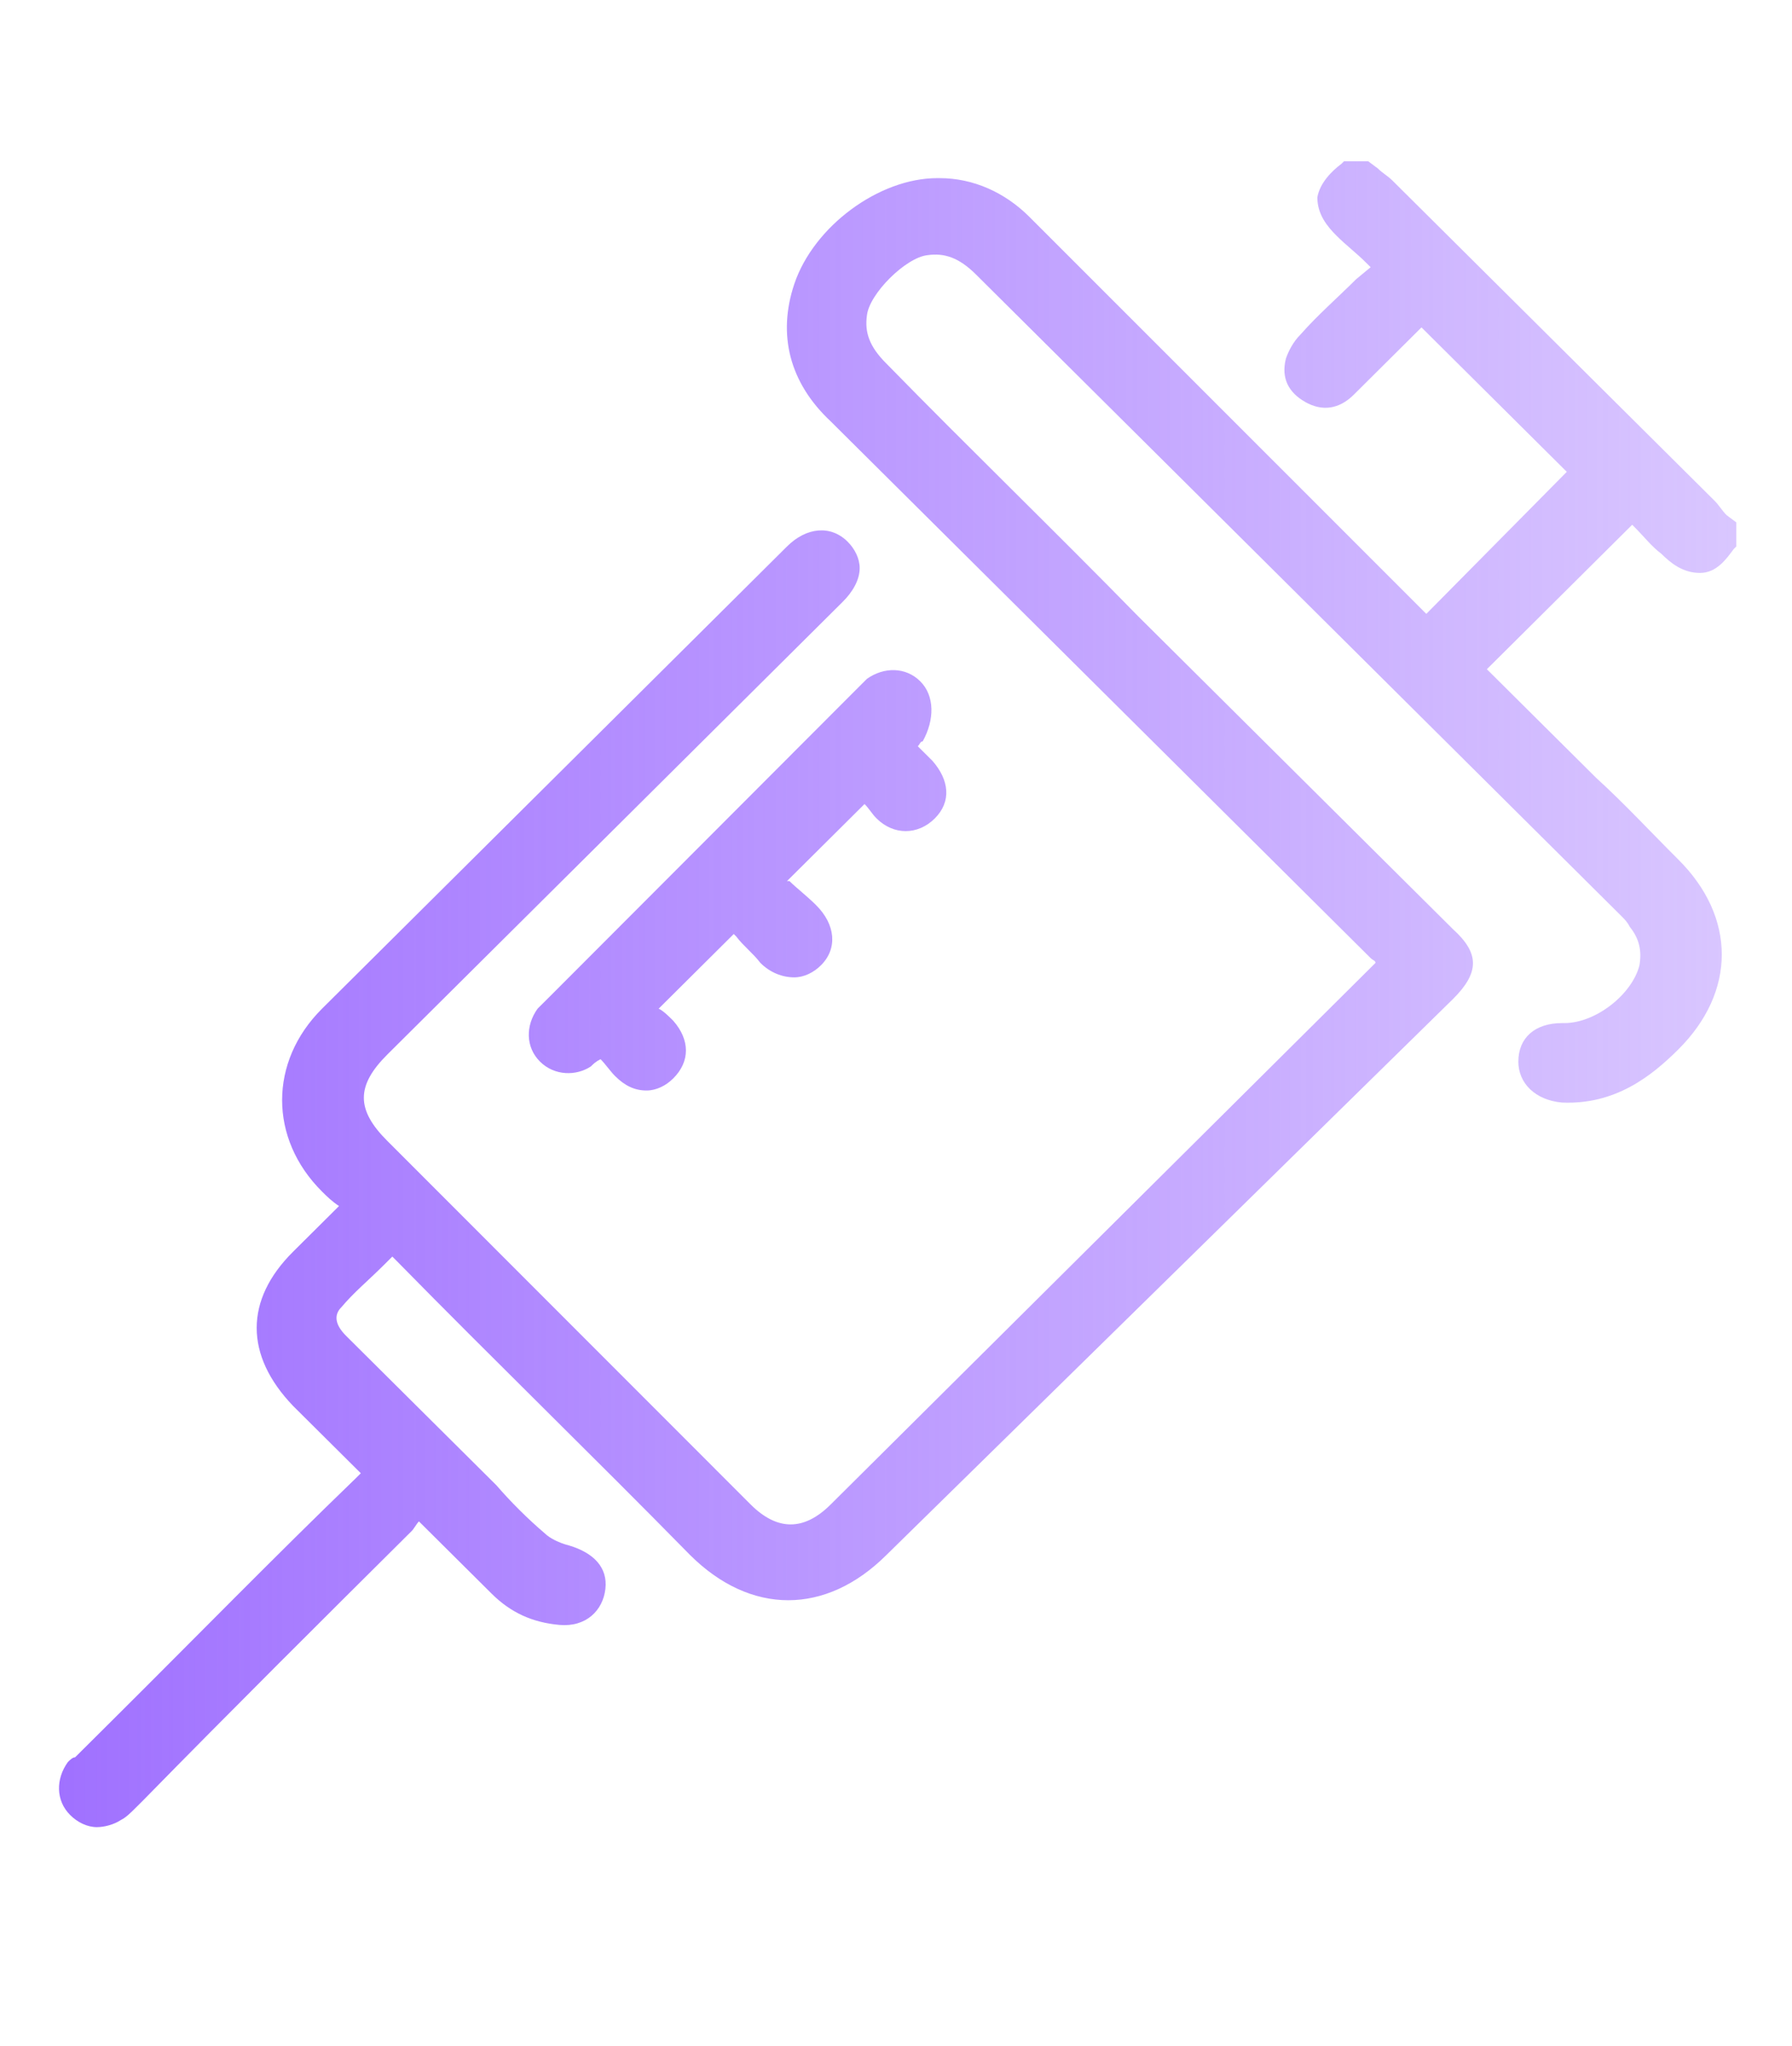<svg width="92" height="105" viewBox="0 0 92 105" fill="none" xmlns="http://www.w3.org/2000/svg">
<g id="pregnancynew 2">
<g id="Group">
<g id="Group_2">
<path id="Vector" d="M88.643 26.435C88.395 26.188 88.27 25.941 88.022 25.694C82.551 20.259 76.957 14.7 71.487 9.265C71.238 9.018 70.989 8.894 70.741 8.647L70.243 8.276H69L68.876 8.4C68.378 8.771 67.757 9.388 67.632 10.129C67.632 10.994 68.13 11.612 68.627 12.106C69.124 12.6 69.622 12.971 70.119 13.465L70.368 13.712L69.622 14.329C68.627 15.318 67.632 16.182 66.762 17.171C66.389 17.541 66.141 18.035 66.016 18.406C65.768 19.394 66.141 20.135 67.011 20.629C67.881 21.123 68.751 21 69.497 20.259C70.492 19.271 71.487 18.282 72.357 17.418L72.978 16.8L80.438 24.212L73.227 31.5L73.103 31.377L52.838 11.118C51.595 9.882 49.978 9.141 48.238 9.141H48.114C45.13 9.141 41.773 11.612 40.778 14.576C39.908 17.171 40.53 19.641 42.643 21.618C47.492 26.435 52.216 31.129 57.065 35.947L70.368 49.165C70.492 49.288 70.616 49.288 70.616 49.412L64.649 55.341C57.313 62.629 49.978 69.918 42.643 77.206C41.276 78.565 39.908 78.565 38.541 77.206L19.892 58.553C18.276 56.947 18.276 55.712 19.892 54.106L43.265 30.882C43.762 30.388 44.135 29.771 44.135 29.153C44.135 28.659 43.886 28.165 43.514 27.794C42.643 26.929 41.4 27.053 40.405 28.041L35.557 32.859C29.216 39.159 22.876 45.459 16.535 51.759C13.8 54.477 13.8 58.429 16.535 61.147C16.784 61.394 17.032 61.641 17.405 61.888L16.908 62.382C16.287 63 15.665 63.618 15.043 64.235C12.557 66.706 12.557 69.547 15.043 72.141L18.524 75.6C18.4 75.724 18.4 75.724 18.276 75.847C14.049 79.924 9.946 84.124 5.843 88.2L3.854 90.177C3.73 90.177 3.605 90.3 3.481 90.424C2.859 91.288 2.859 92.4 3.605 93.141C3.978 93.512 4.476 93.759 4.973 93.759C5.346 93.759 5.843 93.635 6.216 93.388C6.465 93.265 6.714 93.018 6.962 92.771L7.335 92.4C11.935 87.706 16.535 83.135 21.135 78.565C21.259 78.441 21.384 78.194 21.508 78.071L22.254 78.812C23.373 79.924 24.243 80.788 25.238 81.776C26.232 82.765 27.351 83.259 28.719 83.382C30.087 83.506 30.957 82.641 31.081 81.529C31.205 80.418 30.459 79.677 29.216 79.306C28.719 79.182 28.222 78.935 27.973 78.688C27.103 77.947 26.232 77.082 25.486 76.218L22.876 73.624C21.135 71.894 19.519 70.288 17.778 68.559C17.157 67.941 17.157 67.447 17.53 67.076C18.151 66.335 18.897 65.718 19.643 64.977C19.768 64.853 20.016 64.606 20.141 64.482C20.265 64.606 20.265 64.606 20.389 64.729C25.362 69.794 30.459 74.735 35.432 79.8C38.541 82.888 42.395 82.888 45.503 79.8L74.595 51.265C75.962 49.906 75.962 48.918 74.595 47.682L58.432 31.624C54.081 27.177 49.73 22.977 45.503 18.653C44.632 17.788 44.384 17.047 44.508 16.182C44.632 15.071 46.497 13.218 47.616 13.094C48.486 12.971 49.232 13.218 50.103 14.082C58.308 22.235 66.513 30.388 74.719 38.541L83.173 46.941C83.422 47.188 83.546 47.312 83.67 47.559C84.168 48.176 84.292 48.794 84.168 49.535C83.795 51.018 81.93 52.5 80.314 52.5H80.189C78.822 52.5 77.951 53.241 77.951 54.477C77.951 55.588 78.822 56.453 80.189 56.577C82.924 56.7 84.789 55.218 86.157 53.859C89.141 50.894 89.141 47.065 86.157 44.1C84.789 42.741 83.422 41.259 81.93 39.9L76.335 34.341L83.795 26.929L83.919 27.053C84.416 27.547 84.789 28.041 85.287 28.412C85.784 28.906 86.405 29.4 87.276 29.4C88.146 29.4 88.643 28.659 89.016 28.165L89.141 28.041V26.806L88.643 26.435ZM47.243 34.959C46.497 34.218 45.378 34.218 44.508 34.835C44.384 34.959 44.26 35.082 44.135 35.206L28.222 51.141L28.097 51.265C27.973 51.388 27.849 51.512 27.6 51.759C26.978 52.623 26.978 53.735 27.724 54.477C28.47 55.218 29.589 55.218 30.335 54.724C30.459 54.6 30.584 54.477 30.832 54.353C31.081 54.6 31.33 54.971 31.578 55.218C32.076 55.712 32.573 55.959 33.195 55.959C33.692 55.959 34.189 55.712 34.562 55.341C35.432 54.477 35.432 53.365 34.562 52.377C34.313 52.129 34.065 51.882 33.816 51.759L37.67 47.929L37.795 48.053C38.168 48.547 38.665 48.918 39.038 49.412C39.535 49.906 40.157 50.153 40.778 50.153C41.276 50.153 41.773 49.906 42.146 49.535C43.016 48.671 42.892 47.435 41.897 46.447C41.4 45.953 40.903 45.582 40.53 45.212H40.405L44.384 41.259C44.632 41.506 44.757 41.753 45.005 42C45.876 42.865 47.119 42.865 47.989 42C48.859 41.135 48.735 40.024 47.865 39.035C47.616 38.788 47.368 38.541 47.119 38.294C47.243 38.171 47.243 38.047 47.368 38.047C47.989 36.935 47.989 35.7 47.243 34.959Z" fill="url(#paint0_linear_234_6515)"/>
</g>
</g>
</g>
<defs>
<linearGradient id="paint0_linear_234_6515" x1="2.979" y1="51.006" x2="89.024" y2="51.006" gradientUnits="userSpaceOnUse">
<stop stop-color="#A071FF"/>
<stop offset="1" stop-color="#A071FF" stop-opacity="0.4"/>
</linearGradient>
</defs>
</svg>
